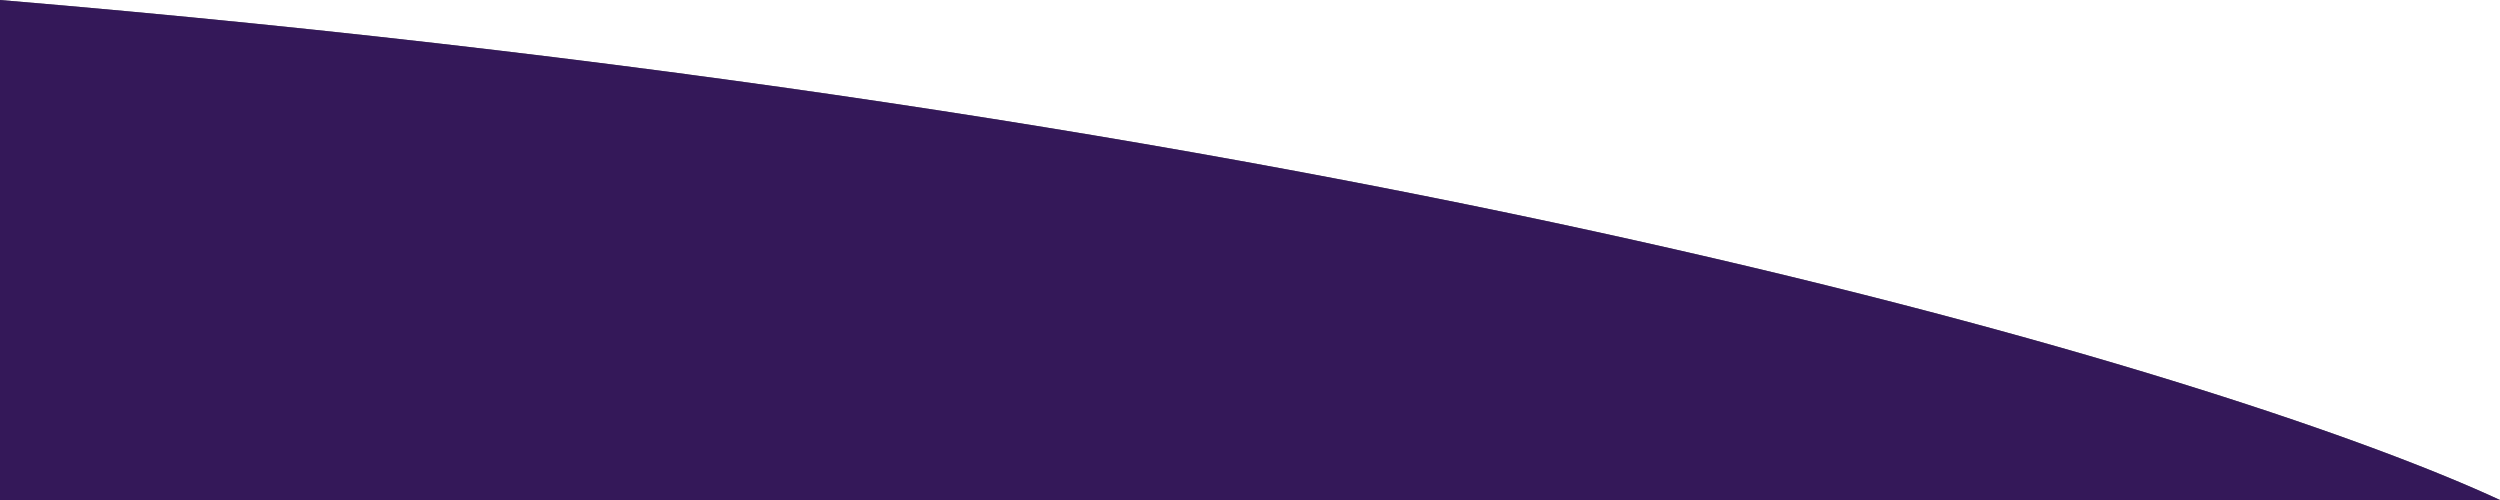 <?xml version="1.0" encoding="UTF-8"?>
<svg id="Layer_1" data-name="Layer 1" xmlns="http://www.w3.org/2000/svg" viewBox="0 0 1440 288">
  <rect x="0" y="0" width="1440" height="288" fill="#808080" stroke="none"/>
  <path d="m0,0c800.2,67.2,1293.42,220,1440,288V0H0Z" style="fill: #fff; stroke-width: 0px;"/>
  <path d="m0,0c800.2,67.2,1293.42,220,1440,288H0V0Z" style="fill: #341859; stroke-width: 0px;"/>
</svg>